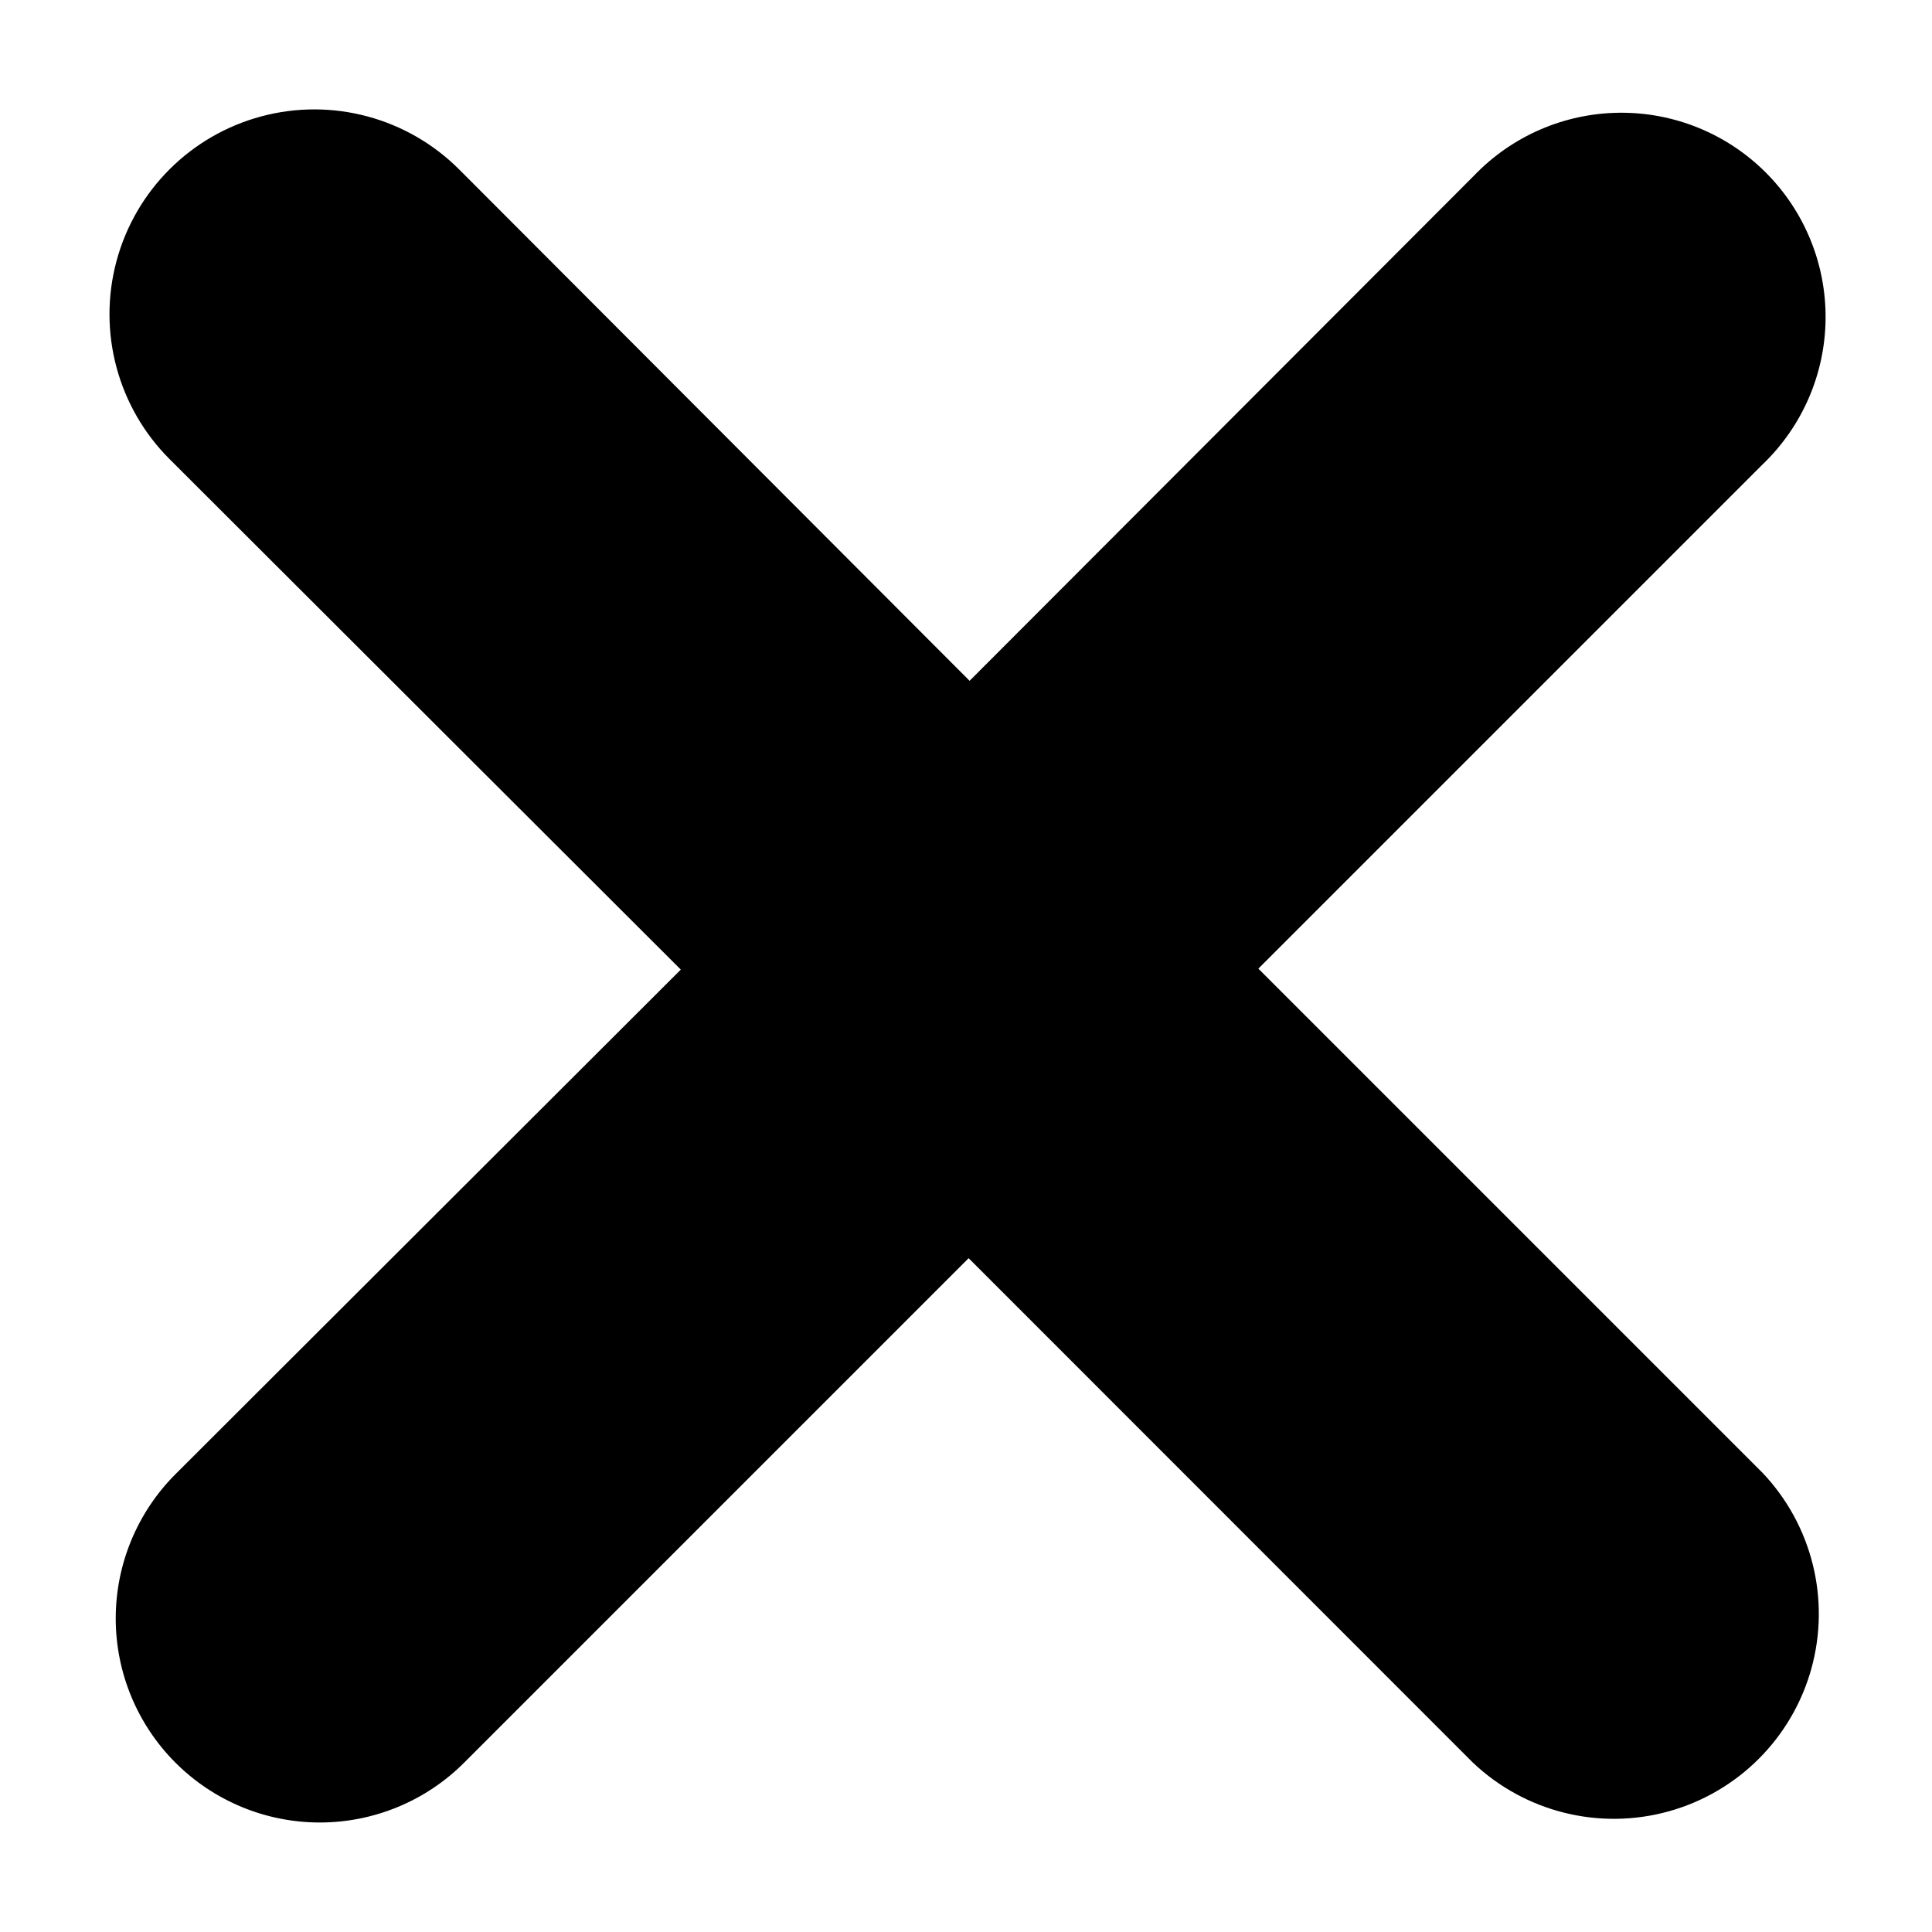 <?xml version="1.0" encoding="UTF-8"?>
<!-- Uploaded to: ICON Repo, www.svgrepo.com, Generator: ICON Repo Mixer Tools -->
<svg fill="#000000" width="800px" height="800px" version="1.1" viewBox="144 144 512 512" xmlns="http://www.w3.org/2000/svg">
 <path d="m611.09 534.31-133.61-133.61 133.61-133.61c10.52-10.062 16.543-23.938 16.707-38.492 0.164-14.555-5.543-28.562-15.832-38.859-10.289-10.297-24.293-16.012-38.848-15.859-14.559 0.156-28.438 6.168-38.504 16.684l-133.66 133.86-135.27-135.52c-13.707-13.715-33.691-19.078-52.422-14.062-18.73 5.012-33.363 19.637-38.391 38.363-5.023 18.727 0.324 38.715 14.031 52.43l135.52 135.32-133.91 133.71c-10.145 10.141-15.84 23.895-15.84 38.238s5.695 28.098 15.84 38.238c10.141 10.141 23.895 15.84 38.238 15.84s28.098-5.699 38.238-15.84l133.71-133.71 133.61 133.66c13.832 13.125 33.527 18.035 51.902 12.941 18.371-5.094 32.727-19.449 37.82-37.82 5.094-18.375 0.184-38.07-12.941-51.902z" fill-rule="evenodd"/>
</svg>